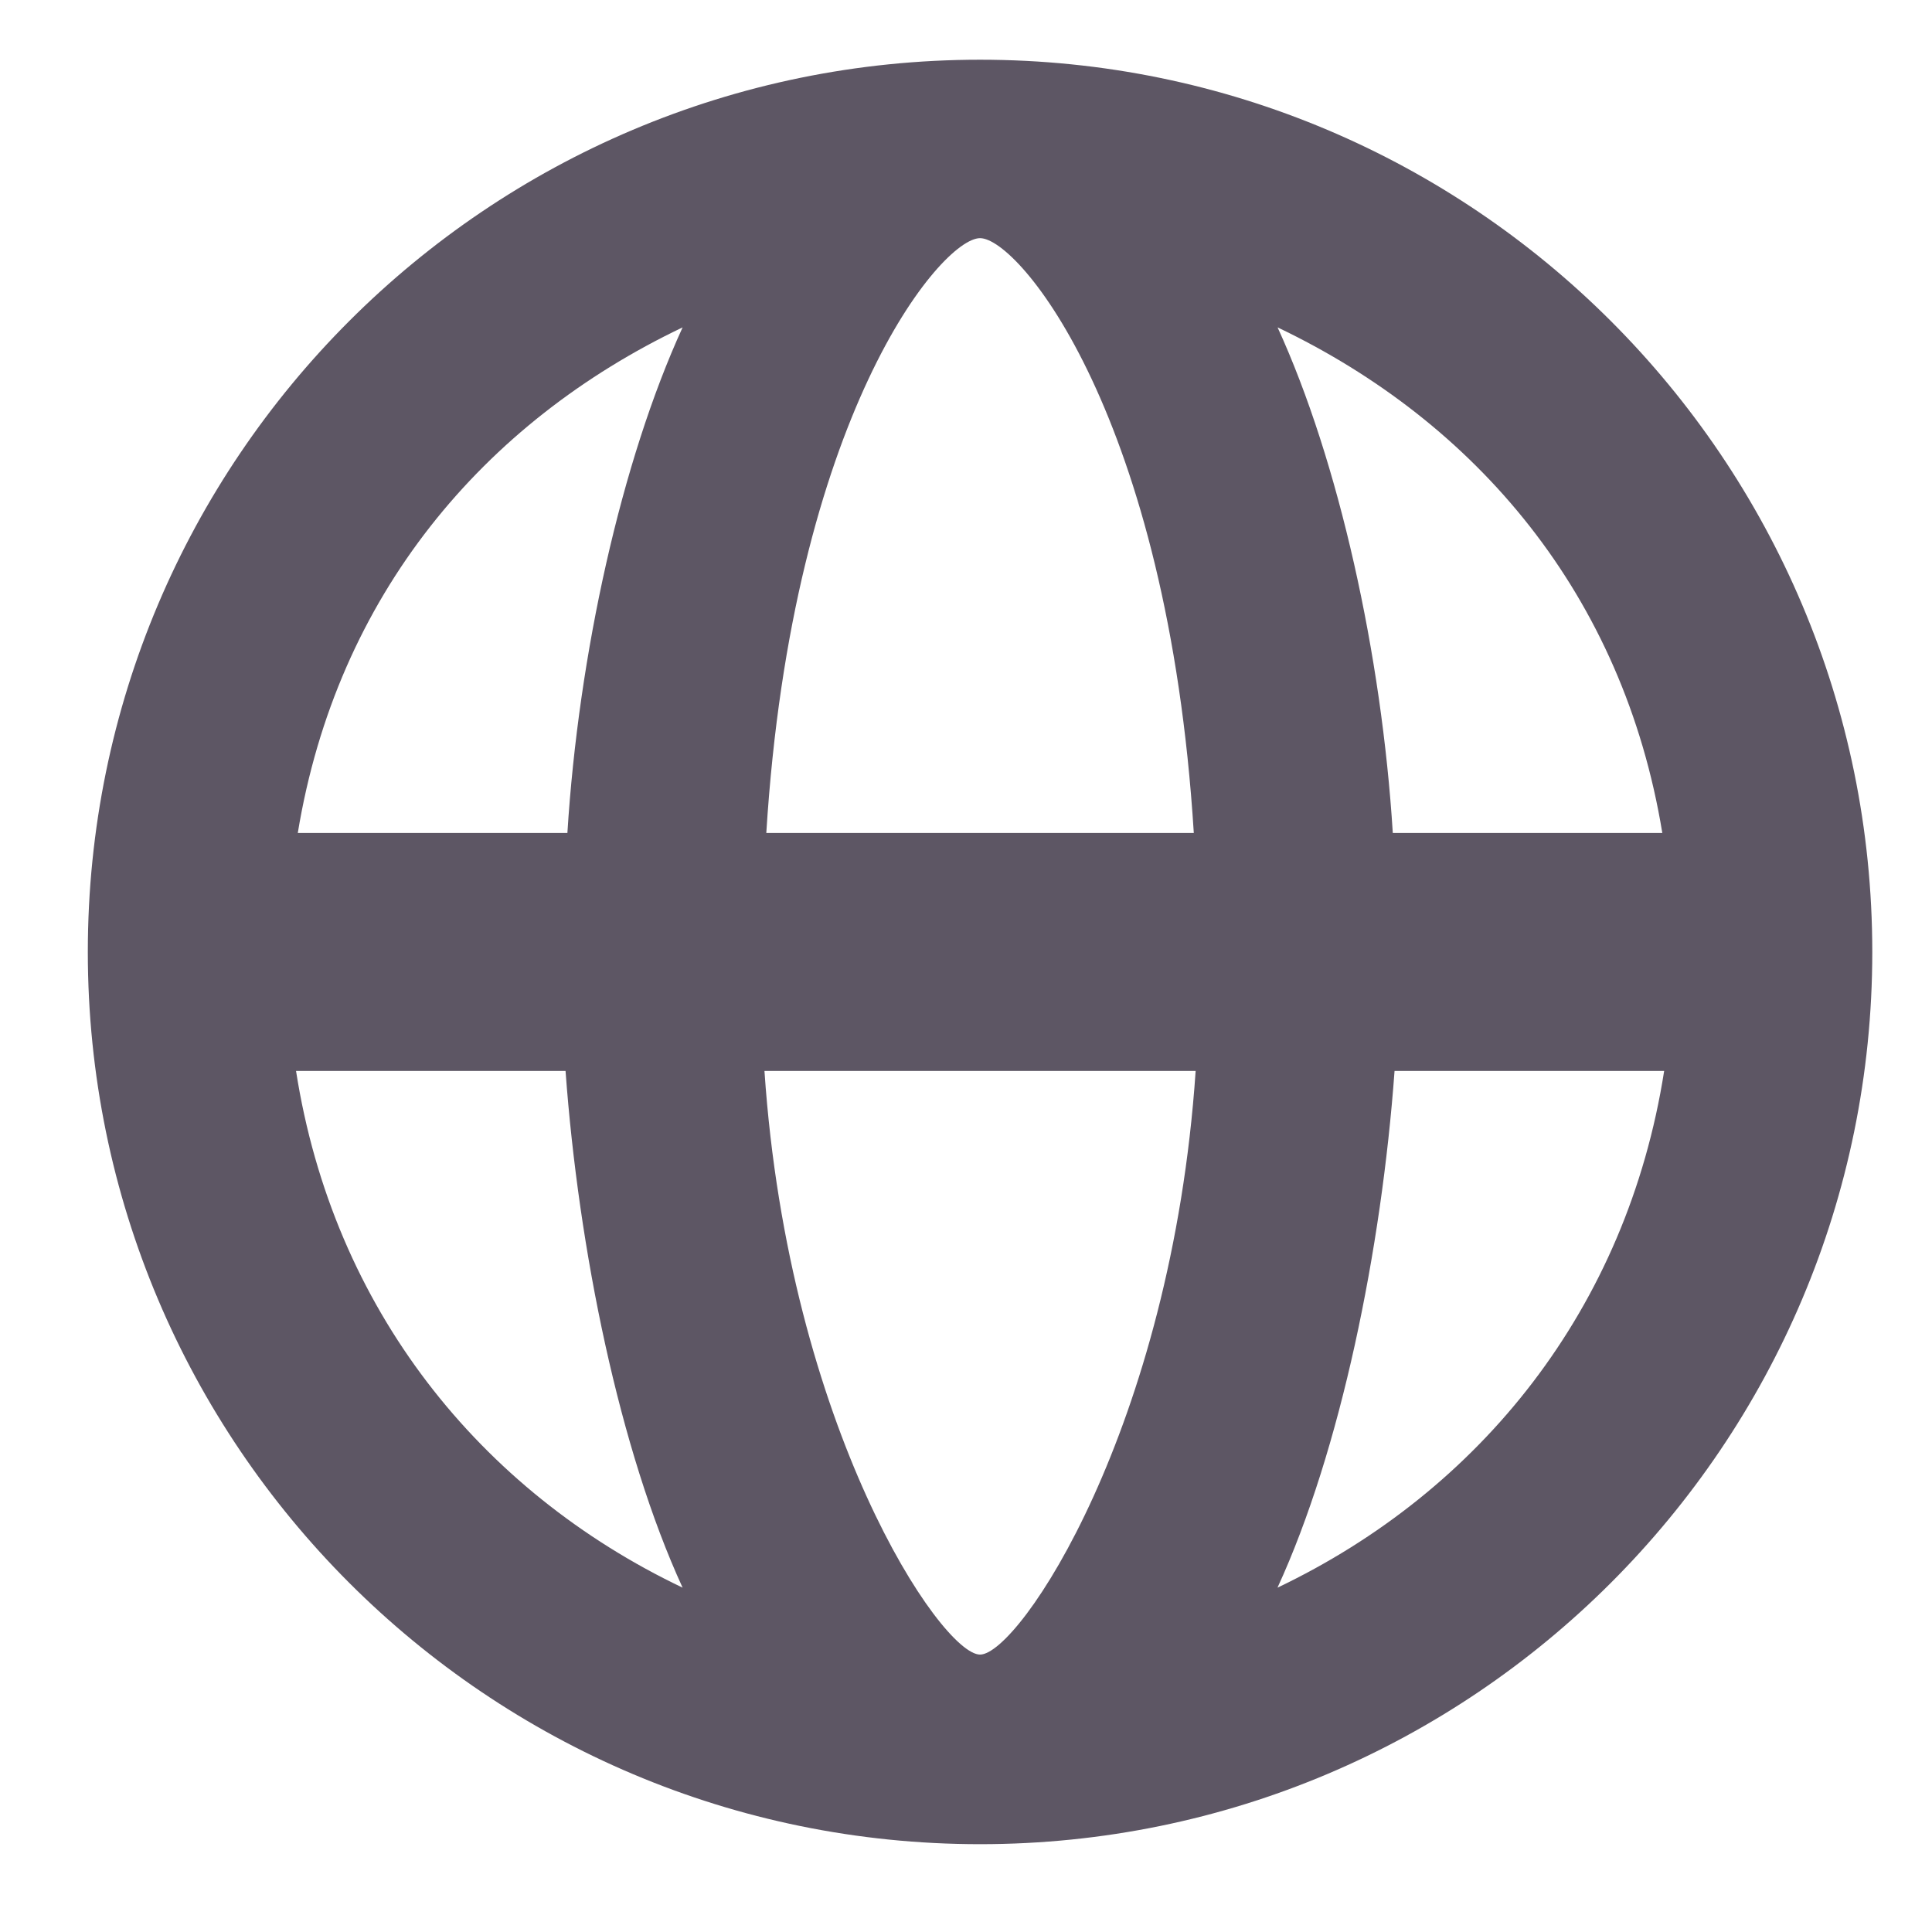 <svg xmlns="http://www.w3.org/2000/svg" width="22" height="22"><path fill="#5D5664" d="M11.16 21c5.61 0 10.16-4.55 10.16-10.16S16.77.68 11.16.68 1 5.23 1 10.84 5.55 21 11.16 21zm2.434-11.515H8.726c.296-4.741 1.99-6.773 2.434-6.773.445 0 2.138 2.032 2.434 6.773zm-7.133 0h-3.07c.445-2.709 2.118-4.678 4.382-5.757-.698 1.524-1.185 3.725-1.312 5.757zm12.467 0H15.86c-.127-2.032-.614-4.233-1.312-5.757 2.265 1.08 3.937 3.048 4.381 5.757zm-4.381 8.594c.72-1.566 1.185-3.852 1.333-5.884h3.07c-.424 2.709-2.096 4.783-4.403 5.884zm-3.387.762c-.444 0-2.18-2.582-2.455-6.646h4.91c-.275 4.064-2.01 6.646-2.455 6.646zm-3.387-.762c-2.307-1.1-3.979-3.175-4.402-5.884H6.44c.148 2.032.614 4.318 1.333 5.884z"/></svg>
